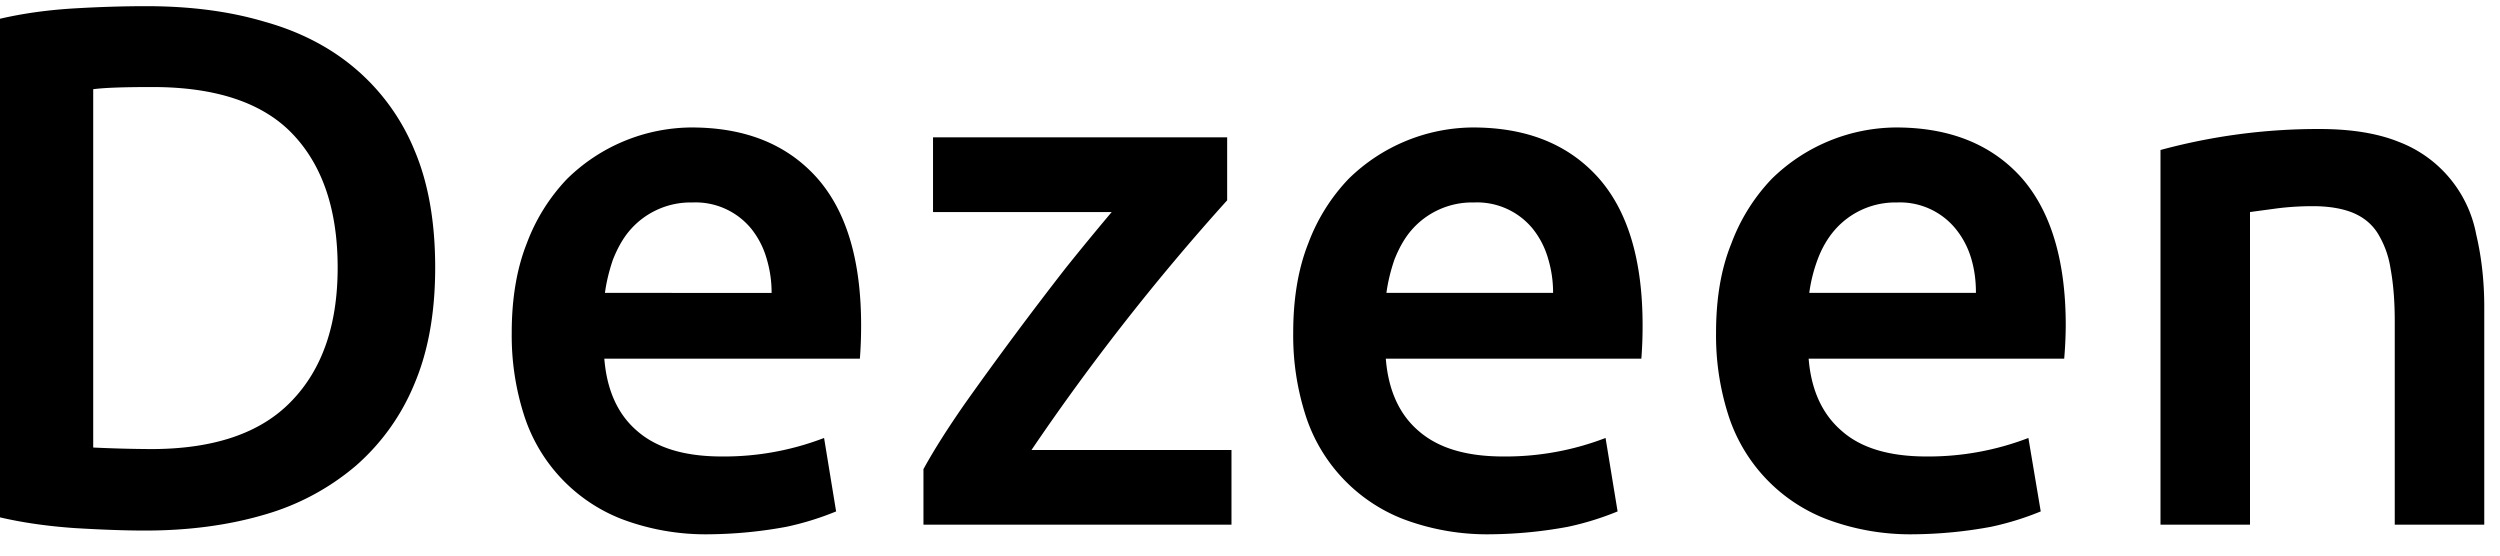 <svg xmlns="http://www.w3.org/2000/svg" width="81" height="18" viewBox="0 0 81 18"><g fill="#000" fill-rule="nonzero"><path d="M3.02 14.5a44.75 44.75 0 0 0 1.87.05c2.03 0 3.55-.51 4.55-1.55 1-1.03 1.5-2.47 1.5-4.33 0-1.89-.5-3.33-1.47-4.34-.97-1.01-2.49-1.51-4.53-1.51-.9 0-1.54.02-1.92.07V14.5ZM14.1 8.67c0 1.44-.22 2.7-.67 3.76a7.1 7.1 0 0 1-1.9 2.66 7.93 7.93 0 0 1-2.98 1.59c-1.16.34-2.45.51-3.85.51-.68 0-1.44-.03-2.28-.08-.85-.06-1.66-.17-2.43-.35V.61C.76.43 1.58.32 2.44.27 3.3.22 4.07.2 4.74.2c1.4 0 2.67.16 3.82.5 1.15.32 2.14.83 2.96 1.53a6.9 6.9 0 0 1 1.91 2.64c.45 1.06.67 2.33.67 3.8ZM16.58 10.78c0-1.1.16-2.07.49-2.9a6.1 6.1 0 0 1 1.3-2.08 5.8 5.8 0 0 1 4.03-1.67c1.74 0 3.08.54 4.05 1.61.97 1.08 1.45 2.68 1.45 4.8a13.64 13.64 0 0 1-.04 1.08h-8.28c.08 1.01.43 1.8 1.06 2.34.64.56 1.55.83 2.75.83a9.03 9.03 0 0 0 3.31-.6l.39 2.38a9.32 9.32 0 0 1-1.62.5 14.32 14.32 0 0 1-2.44.24 7.7 7.7 0 0 1-2.88-.49 5.36 5.36 0 0 1-3.19-3.43 8.43 8.43 0 0 1-.38-2.6ZM25 9.48c0-.4-.06-.77-.17-1.13a2.75 2.75 0 0 0-.49-.94 2.33 2.33 0 0 0-1.9-.85 2.6 2.6 0 0 0-2.04.91c-.23.27-.4.59-.54.94-.12.35-.21.71-.26 1.08H25ZM39.76 6.49a74.53 74.53 0 0 0-6.34 8.09h6.48V17h-9.98v-1.8c.35-.64.8-1.34 1.32-2.09a122.17 122.17 0 0 1 3.3-4.44 95.6 95.6 0 0 1 1.48-1.8h-5.79V4.45h9.53v2.04ZM41.9 10.78c0-1.1.16-2.07.49-2.9a6.1 6.1 0 0 1 1.3-2.08 5.8 5.8 0 0 1 4.03-1.67c1.74 0 3.08.54 4.05 1.61.97 1.08 1.45 2.68 1.45 4.8a13.64 13.64 0 0 1-.04 1.08H44.9c.08 1.01.43 1.8 1.06 2.34.64.56 1.55.83 2.75.83a9.03 9.03 0 0 0 3.31-.6l.39 2.38a9.32 9.32 0 0 1-1.62.5 14.32 14.32 0 0 1-2.44.24 7.7 7.7 0 0 1-2.88-.49 5.36 5.36 0 0 1-3.19-3.43 8.43 8.43 0 0 1-.38-2.6Zm8.42-1.3c0-.4-.06-.77-.17-1.13a2.75 2.75 0 0 0-.49-.94 2.33 2.33 0 0 0-1.9-.85 2.6 2.6 0 0 0-2.04.91c-.23.27-.4.59-.54.94-.12.35-.21.71-.26 1.08h5.4ZM55.6 10.78c0-1.1.16-2.07.5-2.9a6.1 6.1 0 0 1 1.3-2.08 5.8 5.8 0 0 1 4.03-1.67c1.73 0 3.08.54 4.05 1.61.96 1.08 1.45 2.68 1.45 4.8a13.64 13.64 0 0 1-.05 1.08H58.6c.08 1.01.44 1.8 1.07 2.34.63.56 1.55.83 2.75.83a9.03 9.03 0 0 0 3.3-.6l.4 2.38a9.32 9.32 0 0 1-1.62.5 14.32 14.32 0 0 1-2.44.24 7.7 7.7 0 0 1-2.88-.49 5.36 5.36 0 0 1-3.2-3.43 8.43 8.43 0 0 1-.38-2.6Zm8.42-1.3c0-.4-.05-.77-.16-1.13a2.75 2.75 0 0 0-.5-.94 2.33 2.33 0 0 0-1.9-.85 2.6 2.6 0 0 0-2.03.91c-.23.27-.41.59-.54.94-.13.35-.22.71-.27 1.08h5.4ZM70 4.86a19.46 19.46 0 0 1 5.16-.68c1.02 0 1.88.14 2.57.42a4 4 0 0 1 2.5 3c.17.72.26 1.5.26 2.34V17h-2.9v-6.6c0-.67-.05-1.24-.14-1.72a3.04 3.04 0 0 0-.43-1.15c-.2-.3-.47-.51-.82-.65-.34-.13-.76-.2-1.26-.2-.36 0-.75.02-1.15.07l-.89.12V17H70V4.86Z"></path></g></svg>